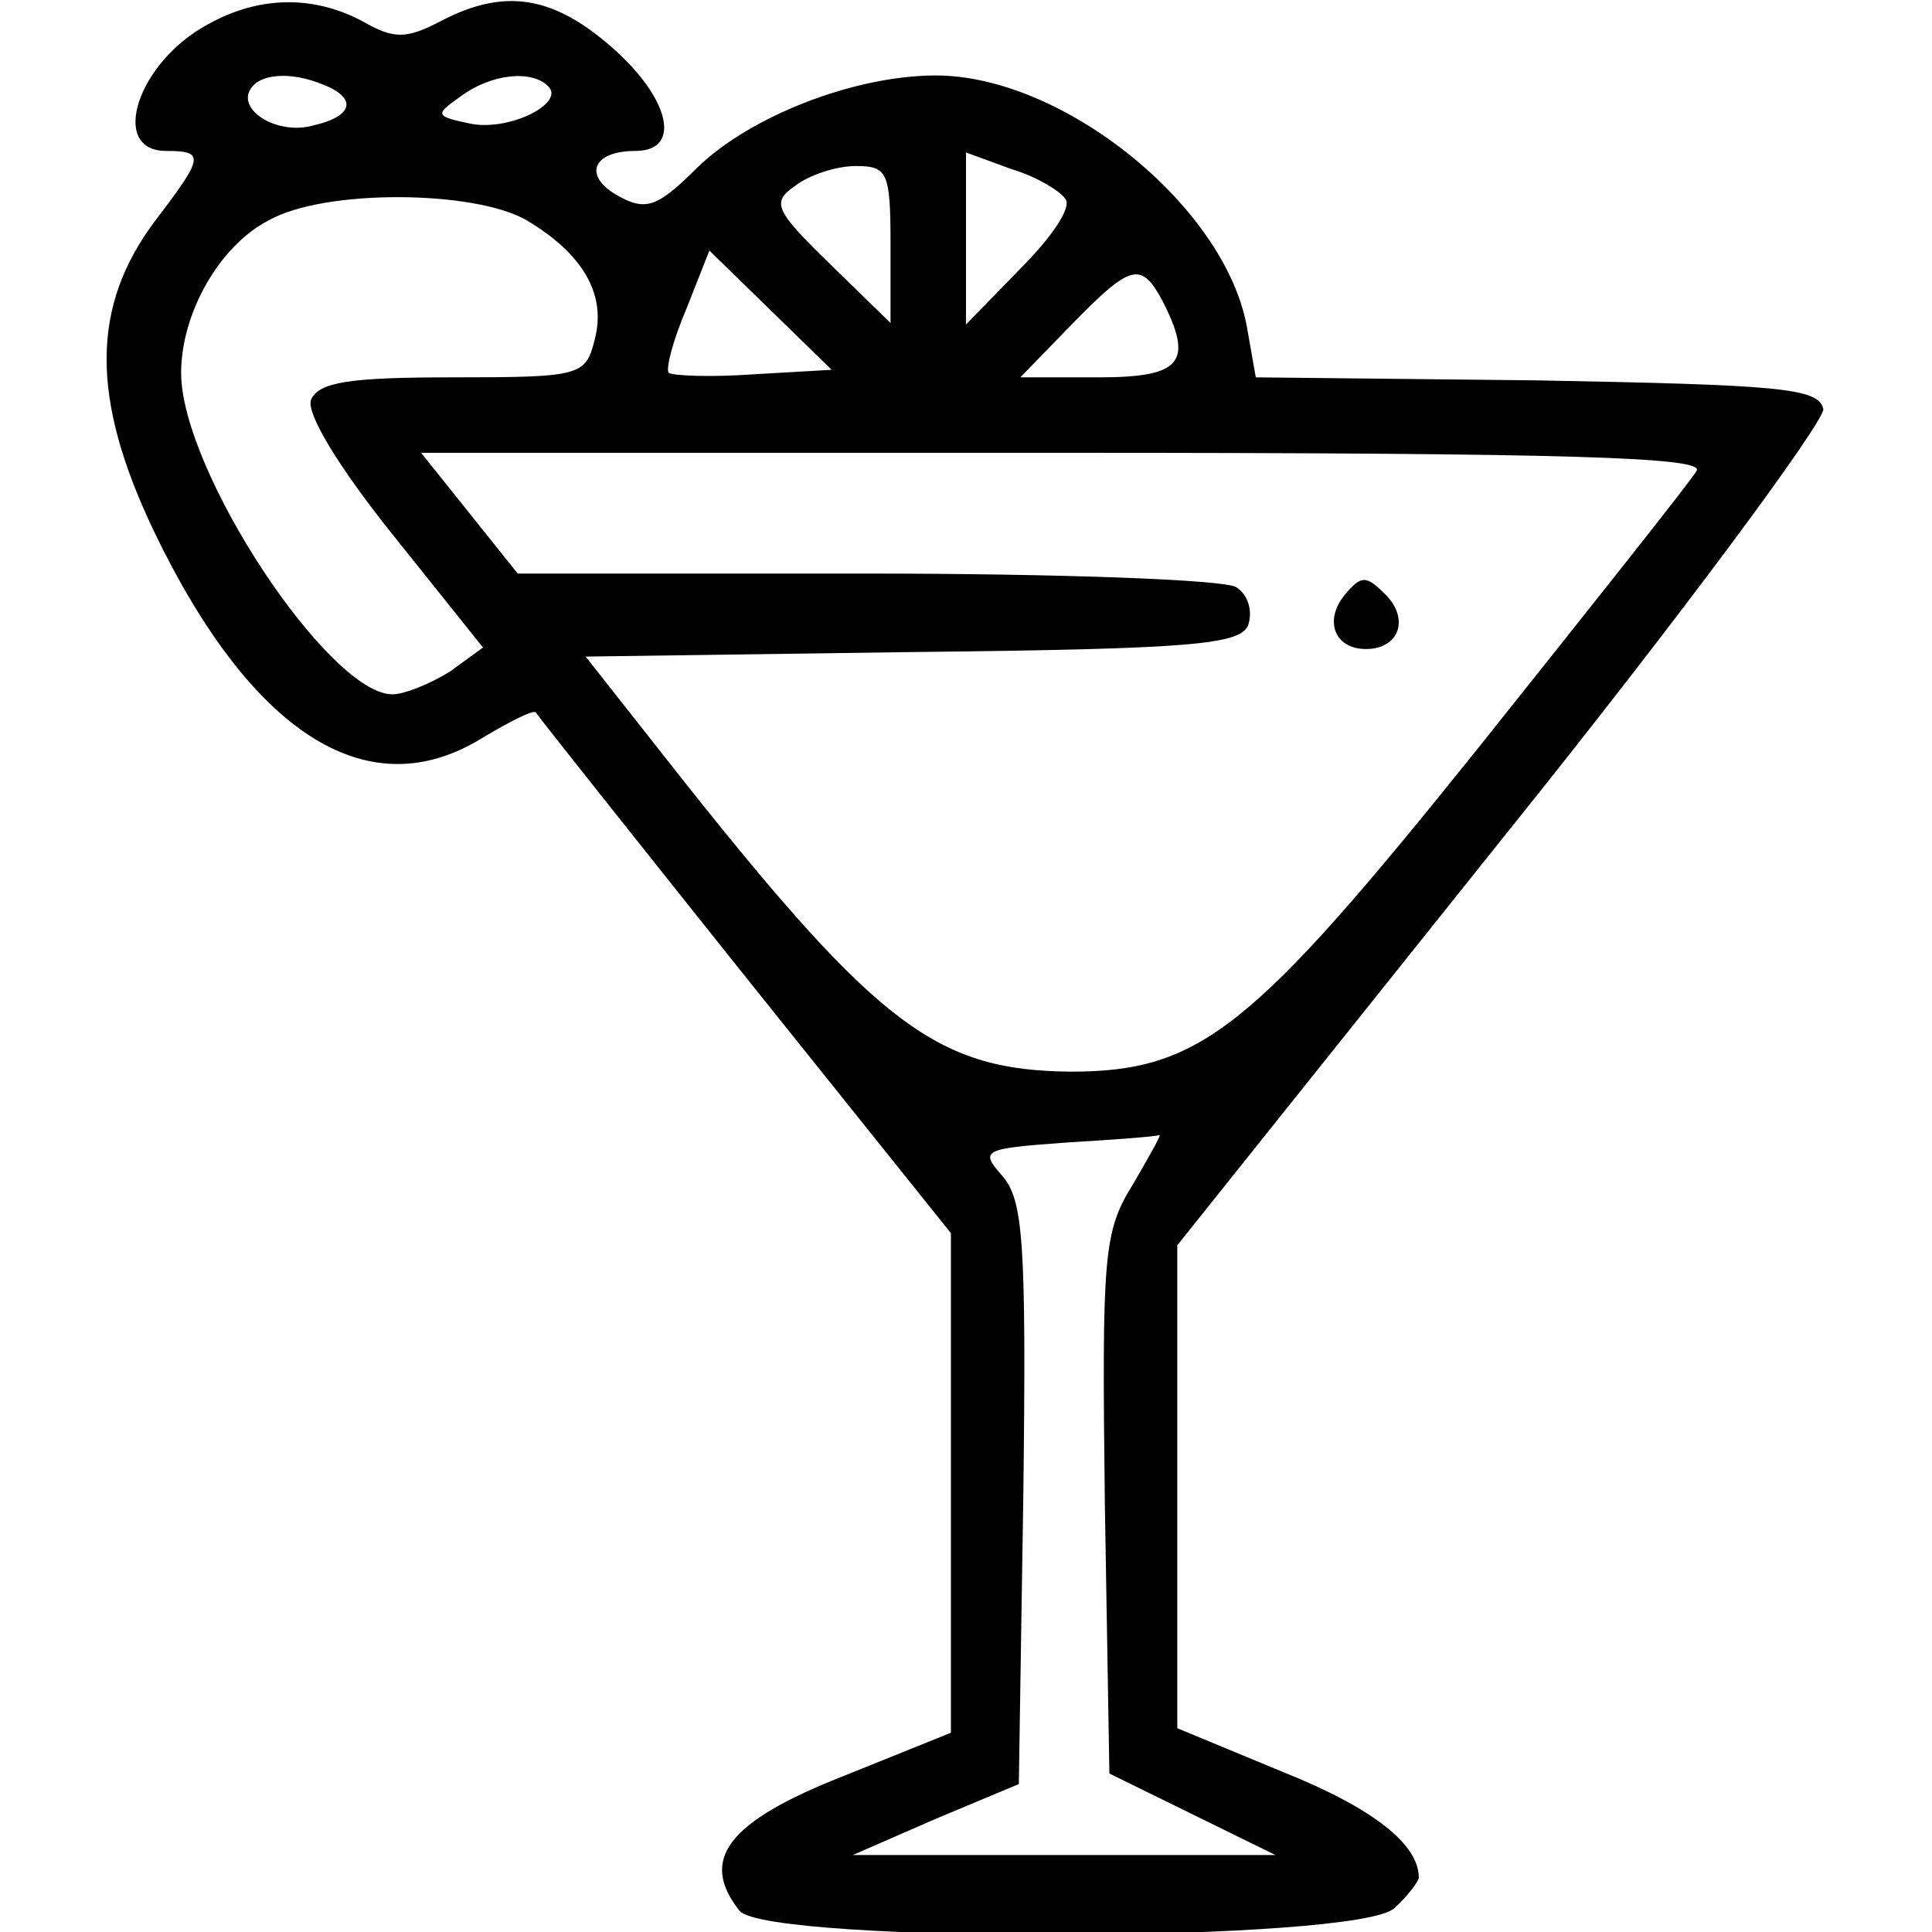 <?xml version="1.0" standalone="no"?>
<!DOCTYPE svg PUBLIC "-//W3C//DTD SVG 20010904//EN"
 "http://www.w3.org/TR/2001/REC-SVG-20010904/DTD/svg10.dtd">
<svg version="1.0" xmlns="http://www.w3.org/2000/svg"
 width="128pt" height="128pt" viewBox="0 0 128 128"
 preserveAspectRatio="xMidYMid meet">

<g transform="translate(0,128) scale(0.1,-0.1)"
fill="#000000" stroke="none">
<path d="M138 1264 c-47 -25 -66 -84 -28 -84 26 0 25 -4 -7 -46 -43 -57 -43
-118 -1 -206 64 -133 140 -182 214 -139 20 12 37 21 39 19 1 -2 63 -80 138
-174 l137 -171 0 -166 0 -165 -72 -29 c-76 -30 -95 -55 -68 -89 19 -22 412
-21 434 2 9 8 16 18 16 20 0 22 -30 46 -90 70 l-70 29 0 160 0 160 215 269
c119 148 214 277 213 285 -3 14 -29 16 -190 19 l-186 2 -6 34 c-15 80 -122
166 -206 166 -54 0 -123 -27 -158 -61 -26 -26 -34 -29 -52 -19 -24 13 -18 30
11 30 31 0 23 35 -16 69 -39 34 -71 39 -113 17 -23 -12 -31 -12 -52 0 -32 17
-68 17 -102 -2z m76 -40 c23 -9 20 -21 -6 -27 -24 -7 -51 10 -42 24 6 10 26
12 48 3z m149 -1 c12 -11 -25 -30 -51 -25 -24 5 -24 6 -7 18 20 15 47 18 58 7z
m343 -75 c4 -6 -10 -26 -30 -46 l-36 -37 0 57 0 57 30 -11 c17 -5 33 -15 36
-20z m-116 -30 l0 -52 -40 39 c-37 36 -39 41 -23 52 9 7 27 13 40 13 21 0 23
-4 23 -52z m-241 16 c37 -22 53 -49 45 -79 -6 -24 -9 -25 -94 -25 -68 0 -89
-3 -94 -15 -3 -9 18 -44 54 -89 l60 -75 -22 -16 c-13 -8 -30 -15 -38 -15 -42
0 -140 148 -140 213 0 39 25 84 58 101 37 21 137 20 171 0z m150 -102 c-28 -2
-53 -1 -56 1 -2 3 3 22 12 43 l15 38 41 -40 40 -39 -52 -3z m271 49 c21 -41
13 -51 -42 -51 l-52 0 34 35 c39 40 46 42 60 16z m354 -113 c-4 -7 -70 -90
-145 -184 -150 -187 -184 -214 -270 -214 -87 1 -126 29 -254 190 l-67 85 216
3 c187 2 218 5 223 18 3 9 0 20 -8 25 -8 5 -118 9 -245 9 l-231 0 -32 40 -32
40 426 0 c338 0 425 -3 419 -12z m-373 -472 c-20 -32 -21 -46 -19 -213 l3
-178 55 -27 55 -27 -140 0 -140 0 55 24 55 23 3 193 c2 166 0 194 -14 210 -15
17 -13 18 42 22 33 2 60 4 62 5 2 1 -6 -13 -17 -32z"/>
<path d="M891 886 c-14 -17 -7 -36 14 -36 22 0 29 20 13 36 -13 13 -16 13 -27
0z"/>
</g>
</svg>
